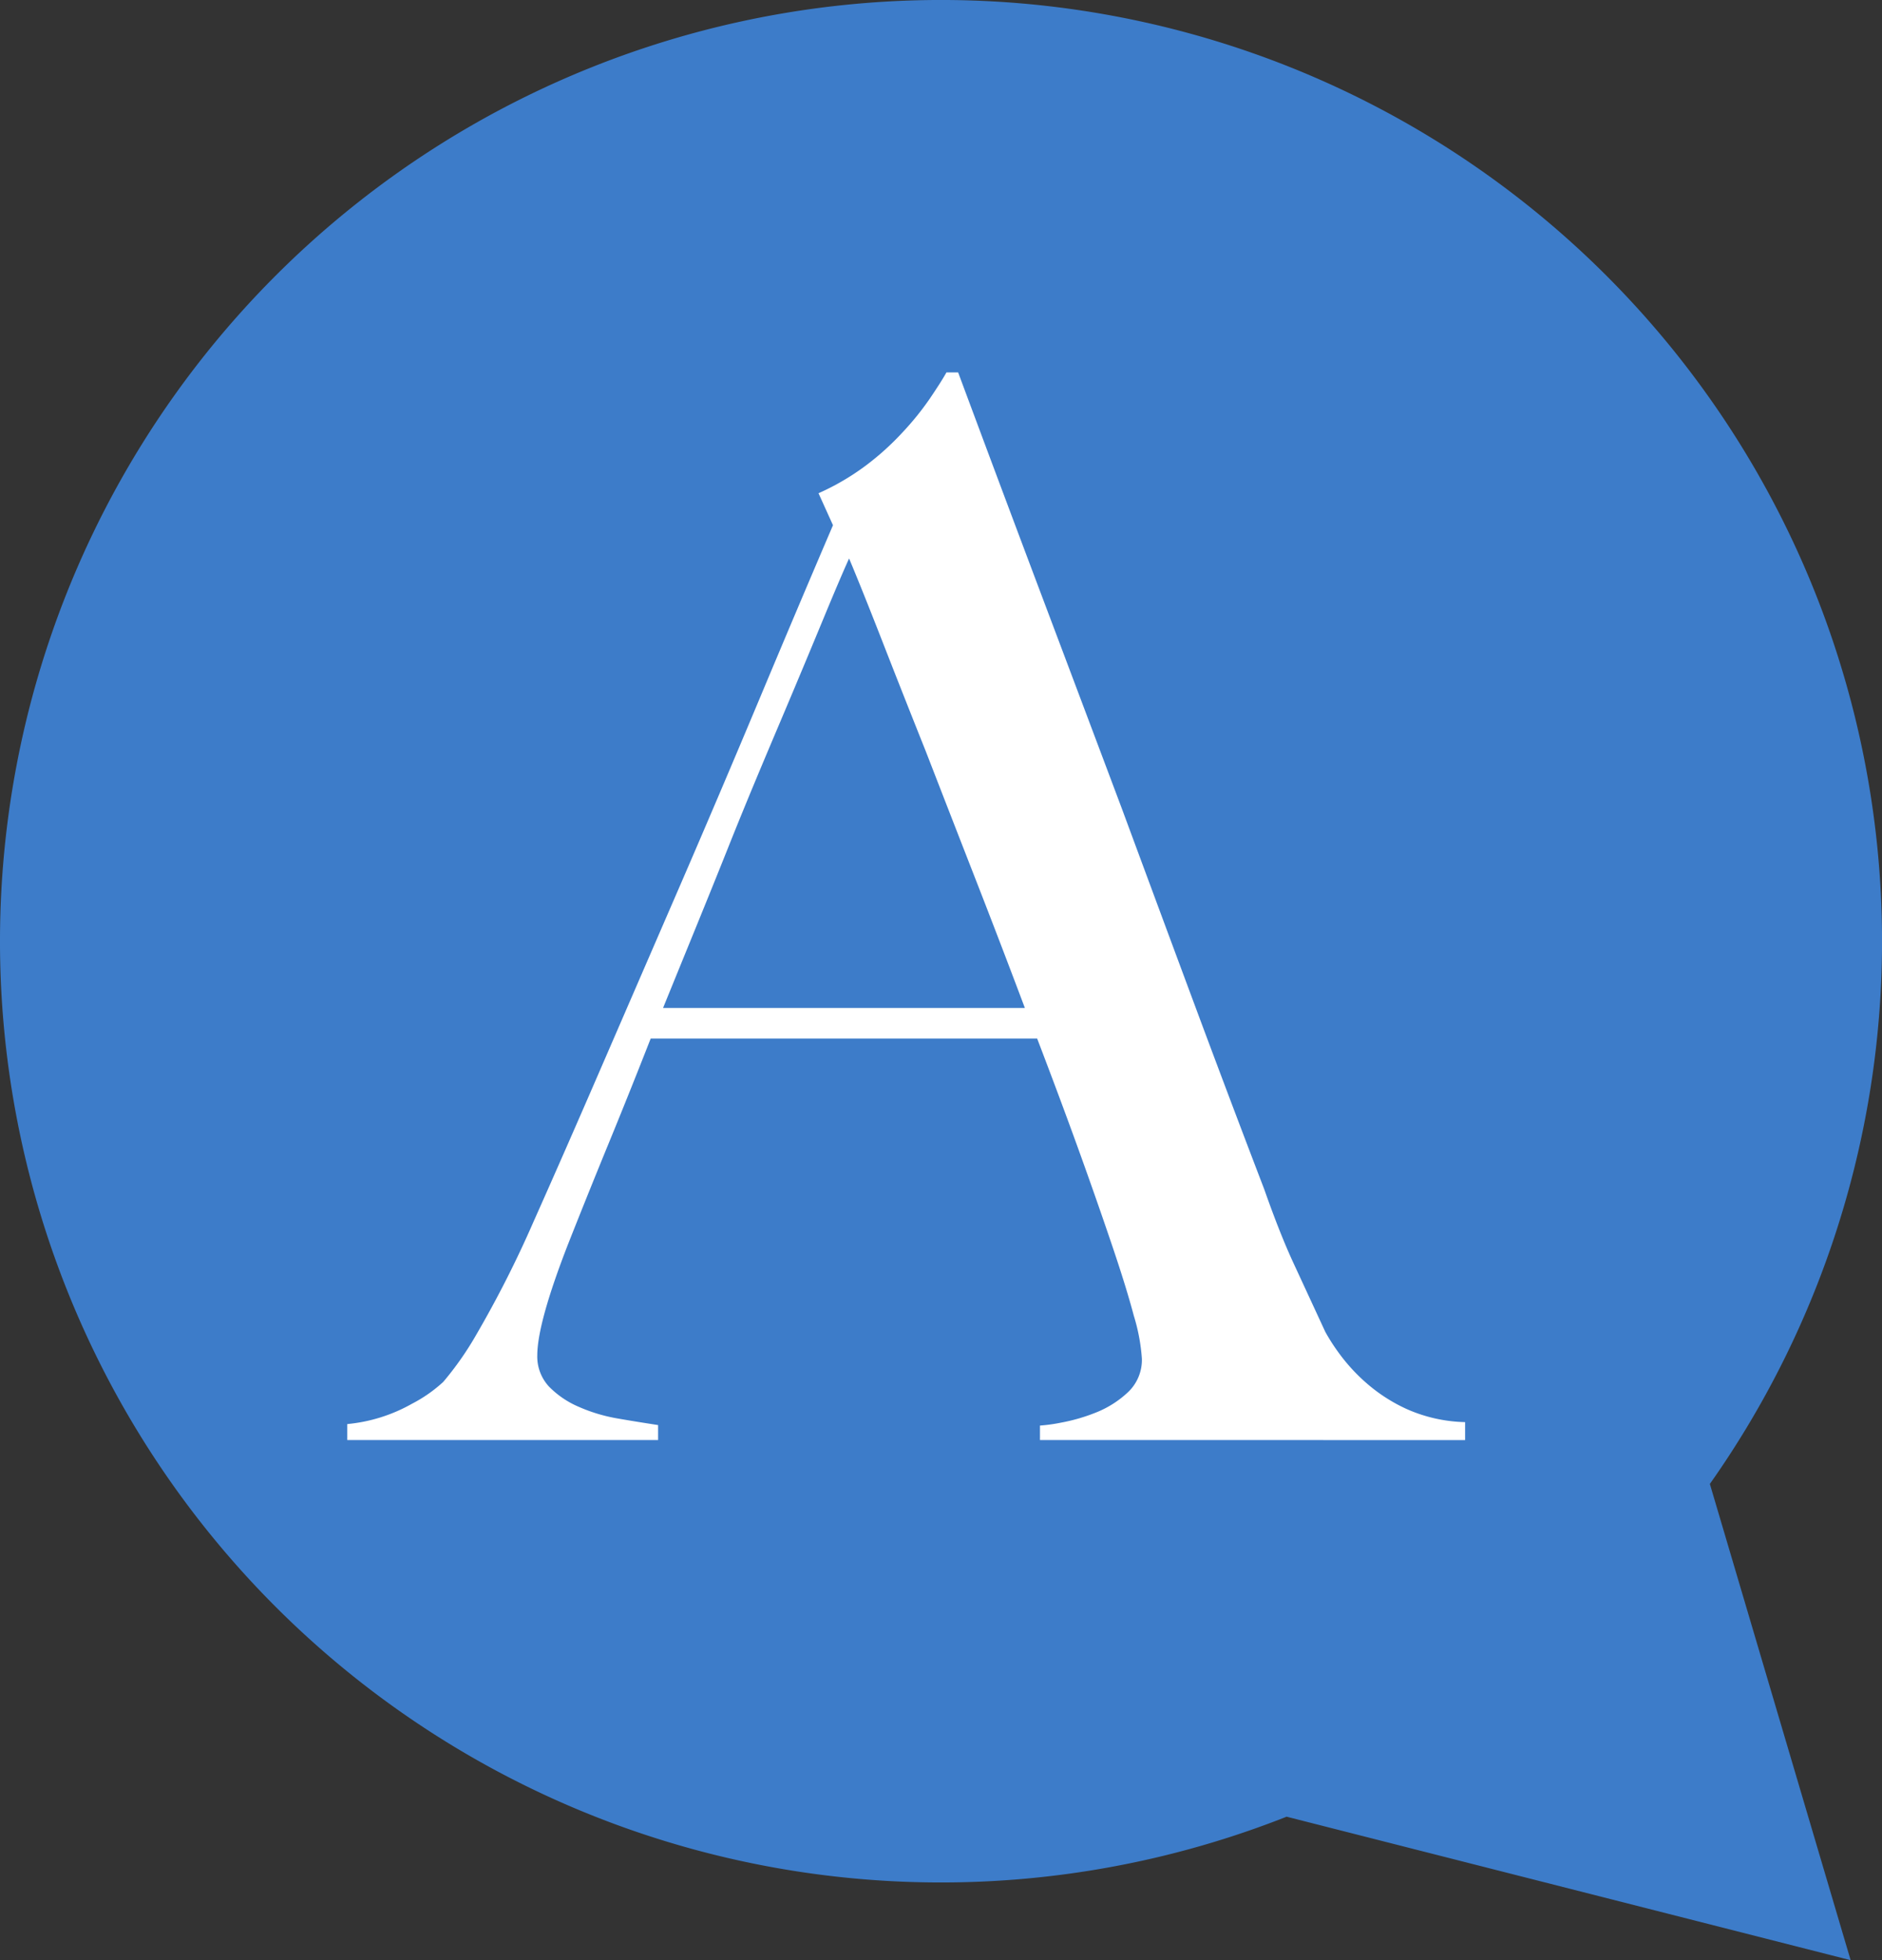 <?xml version="1.0" encoding="UTF-8" standalone="no"?>
<!-- Created with Inkscape (http://www.inkscape.org/) -->

<svg
   xmlns:dc="http://purl.org/dc/elements/1.1/"
   xmlns:cc="http://creativecommons.org/ns#"
   xmlns:rdf="http://www.w3.org/1999/02/22-rdf-syntax-ns#"
   xmlns:svg="http://www.w3.org/2000/svg"
   xmlns="http://www.w3.org/2000/svg"
   xmlns:sodipodi="http://sodipodi.sourceforge.net/DTD/sodipodi-0.dtd"
   xmlns:inkscape="http://www.inkscape.org/namespaces/inkscape"
   width="42.661mm"
   height="44.423mm"
   viewBox="0 0 42.661 44.423"
   version="1.1"
   id="svg5993"
   inkscape:version="0.92.1 r15371"
   sodipodi:docname="a-logo.svg">
  <rect x="0" y="0" width="42.661" height="44.423" fill="#333333" stroke="none"/>
  <defs
     id="defs5987" />
  <sodipodi:namedview
     id="base"
     pagecolor="#ffffff"
     bordercolor="#666666"
     borderopacity="1.0"
     inkscape:pageopacity="0.0"
     inkscape:pageshadow="2"
     inkscape:zoom="0.35"
     inkscape:cx="-345.09429"
     inkscape:cy="-27.480428"
     inkscape:document-units="mm"
     inkscape:current-layer="layer1"
     showgrid="false"
     fit-margin-top="0"
     fit-margin-left="0"
     fit-margin-right="0"
     fit-margin-bottom="0"
     inkscape:window-width="1920"
     inkscape:window-height="1043"
     inkscape:window-x="1920"
     inkscape:window-y="0"
     inkscape:window-maximized="1" />
  <g
     inkscape:label="Layer 1"
     inkscape:groupmode="layer"
     id="layer1"
     transform="translate(-42.925,-97.14)">
    <path
       inkscape:connector-curvature="0"
       class="cls-1"
       d="m 81.684,130.77 a 21.331,21.331 0 1 0 -9.594,7.541 l 12.785,3.252 z"
       id="path4786"
       style="fill:#3d7cc9;fill-opacity:1;stroke-width:0.265" />
    <path
       inkscape:connector-curvature="0"
       class="cls-2"
       d="m 66.499,129.775 v -0.328 a 3.704,3.704 0 0 0 0.476,-0.066 4.114,4.114 0 0 0 0.794,-0.23 2.291,2.291 0 0 0 0.728,-0.463 1.005,1.005 0 0 0 0.312,-0.757 4.292,4.292 0 0 0 -0.183,-0.974 c -0.119,-0.45 -0.291,-1 -0.511,-1.648 -0.22,-0.648 -0.471,-1.368 -0.757,-2.159 -0.286,-0.791 -0.595,-1.617 -0.923,-2.474 h -8.76 q -0.492,1.254 -0.955,2.381 -0.463,1.127 -0.923,2.291 -0.691,1.778 -0.693,2.506 a 1,1 0 0 0 0.265,0.709 2.095,2.095 0 0 0 0.677,0.46 3.739,3.739 0 0 0 0.889,0.265 c 0.318,0.056 0.622,0.103 0.908,0.148 v 0.339 h -7.046 v -0.362 a 3.678,3.678 0 0 0 1.466,-0.46 3.239,3.239 0 0 0 0.709,-0.495 7.157,7.157 0 0 0 0.759,-1.087 24.731,24.731 0 0 0 1.286,-2.54 q 0.691,-1.548 1.548,-3.527 l 1.765,-4.072 q 0.905,-2.09 1.797,-4.22 0.892,-2.13 1.68,-3.969 l -0.328,-0.725 a 5.588,5.588 0 0 0 1.072,-0.627 6.178,6.178 0 0 0 0.839,-0.759 6.501,6.501 0 0 0 0.611,-0.757 c 0.164,-0.243 0.291,-0.439 0.378,-0.595 h 0.265 q 1.019,2.738 1.945,5.194 0.926,2.455 1.775,4.715 0.841,2.273 1.632,4.4 0.791,2.127 1.587,4.204 0.36,1.024 0.675,1.699 l 0.709,1.532 a 4.448,4.448 0 0 0 0.296,0.463 4.096,4.096 0 0 0 0.611,0.675 3.744,3.744 0 0 0 0.939,0.611 3.44,3.44 0 0 0 1.323,0.296 v 0.407 z m -4.326,-19.981 c -0.13,0.286 -0.323,0.738 -0.577,1.352 -0.254,0.614 -0.566,1.363 -0.939,2.244 -0.373,0.881 -0.794,1.873 -1.236,2.982 -0.442,1.109 -0.939,2.315 -1.466,3.612 h 8.202 q -0.558,-1.484 -1.138,-2.969 -0.579,-1.484 -1.109,-2.85 -0.545,-1.365 -0.99,-2.506 -0.445,-1.14 -0.749,-1.865 z"
       id="path4788"
       style="fill:#ffffff;fill-opacity:1;stroke-width:0.265" />
  </g>
</svg>
